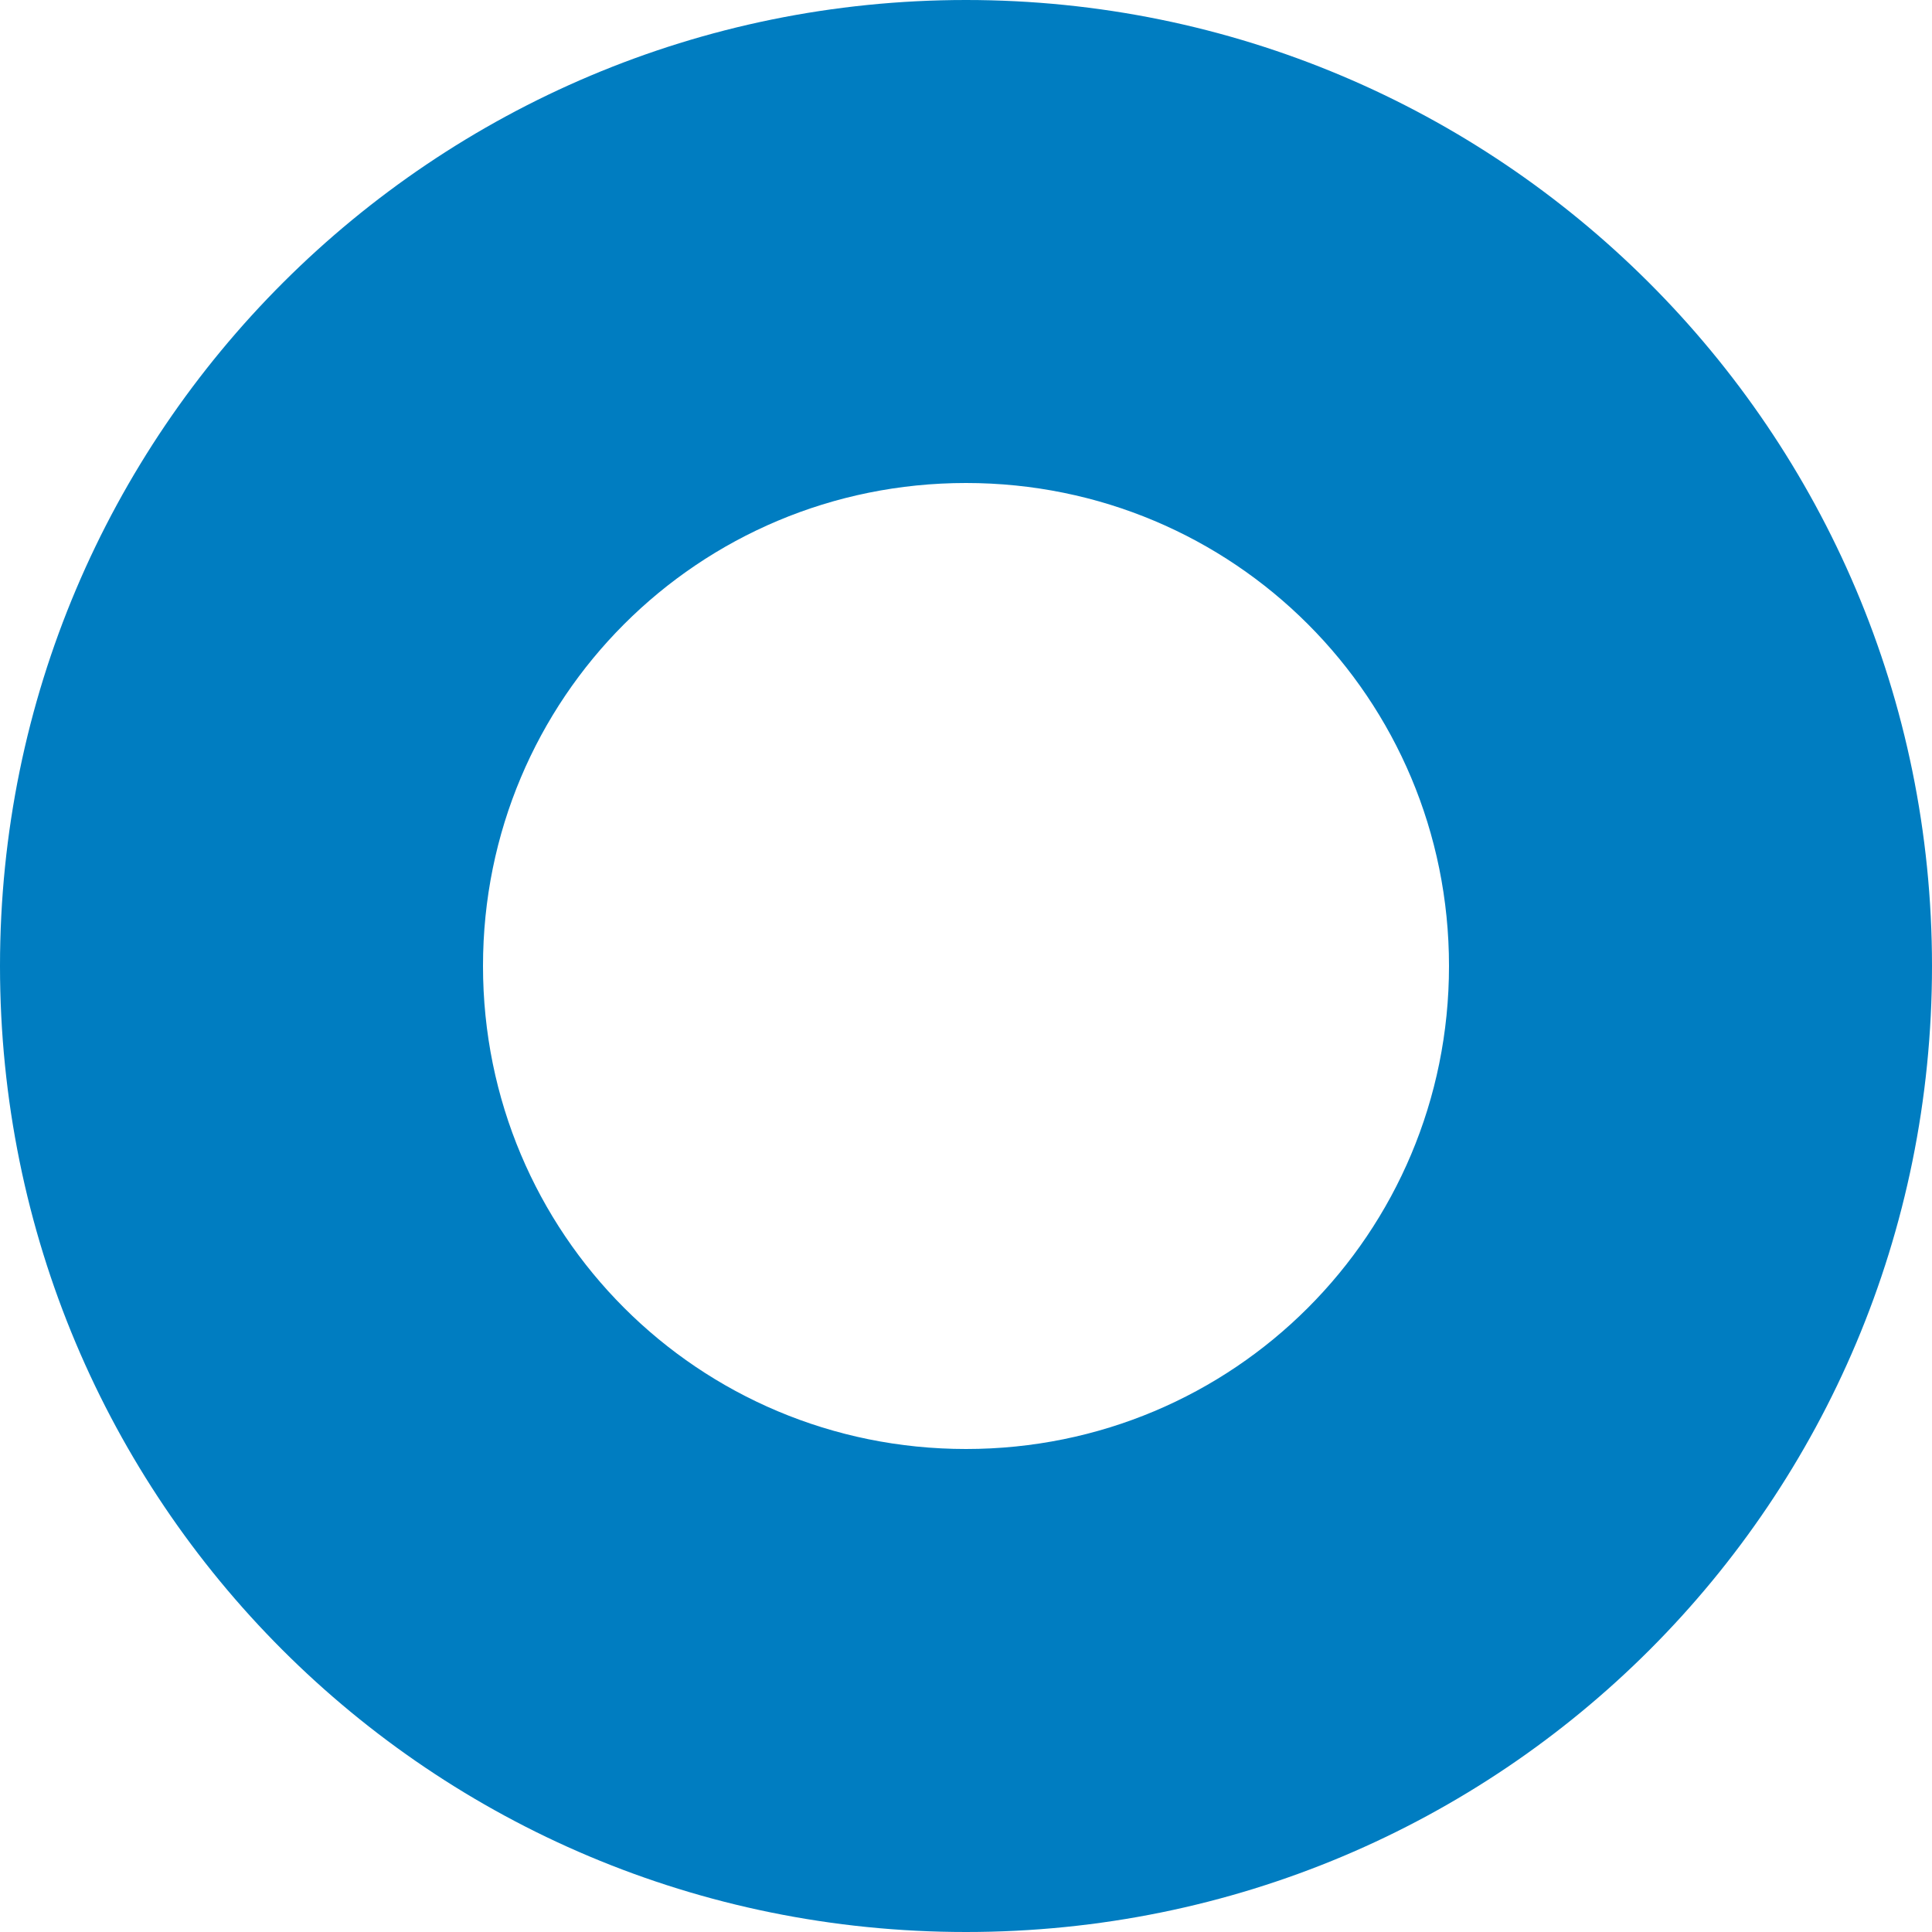 <svg xmlns="http://www.w3.org/2000/svg" 
width="64" 
height="64"
>
<path d="M32 0C14.37 0 0 14.267 0 32s14.268 32 32 32 32-14.268 32-32S49.63 0 32 0zm0 48c-8.866 0-16-7.134-16-16s7.134-16 16-16 16 7.134 16 16-7.134 16-16 16z" fill="#007dc1"/>
</svg>